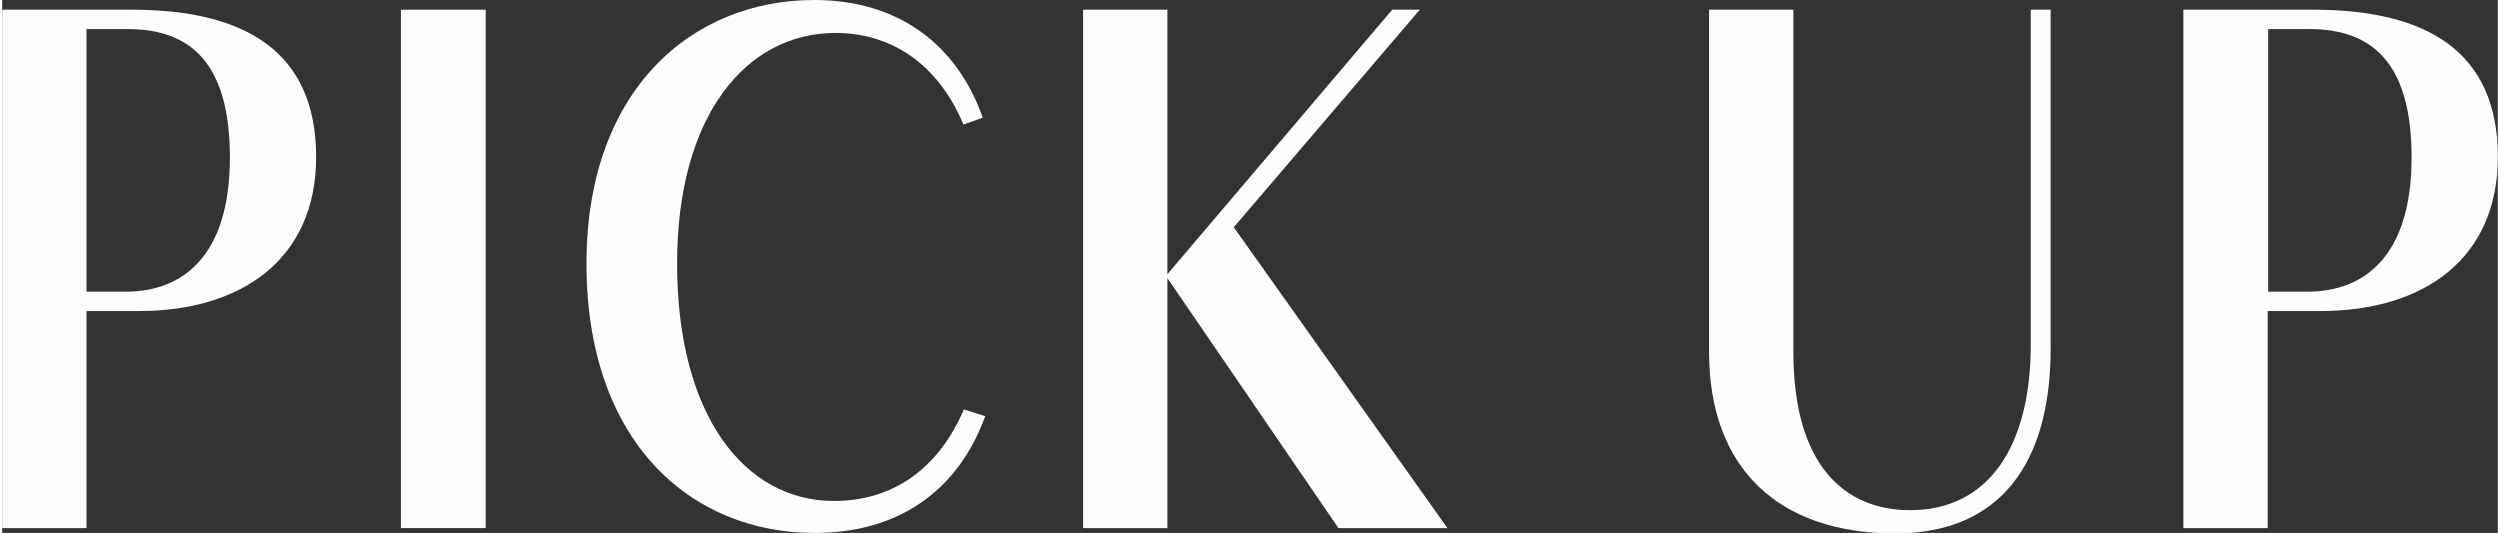 <svg version="1.1" xmlns="http://www.w3.org/2000/svg" xmlns:xlink="http://www.w3.org/1999/xlink" x="0px" y="0px" viewBox="0 0 515.1 110" style="enable-background:new 0 0 515.1 110;" xml:space="preserve" width="516" height="110">
<rect x="0" y="0" width="515.1" height="110" fill="#333333" stroke="none"/>
<style type="text/css">
	.st0{fill:#FDFDFD;}
</style>
<path class="st0" d="M64.8,32.4c0,21.1-15.4,31.8-36.6,31.8H17.4V109H0V2h26.7C50.1,2,64.8,10.6,64.8,32.4z M47,32.5
	C47,12.8,38.7,6,25.9,6h-8.5v54.2h8.1C37.4,60.2,47,52.7,47,32.5z"/>
<path class="st0" d="M99.8,2v107H82.3V2H99.8z"/>
<path class="st0" d="M202.9,85.9c-5.7,15.6-18.1,24.1-35.2,24.1c-25.6,0-47.1-18.8-47.1-55.6c0-35.9,21.8-54.4,47-54.4
	c17.5,0,29.5,9.3,34.8,24.3l-4,1.4C193,12.8,183.1,6.8,172,6.8c-18.4,0-32.7,17-32.7,47.6c0,31.3,13.9,49,32.4,49
	c11.6,0,21.3-6.1,26.8-18.9L202.9,85.9z"/>
<path class="st0" d="M275.8,109l-35.3-51.6V109h-17.4V2h17.4v54.6L286.9,2h5.7l-38.4,44.9l44.1,62.1H275.8z"/>
<path class="st0" d="M422.8,2v70c0,23.6-10.4,38.1-32.1,38.1c-23.8,0-38.4-13.2-38.4-37.5V2h17.4v70.6c0,23.6,10.7,32.7,24.1,32.7
	c16,0,24.9-12.9,24.9-34.2V2H422.8z"/>
<path class="st0" d="M515.1,32.4c0,21.1-15.4,31.8-36.6,31.8h-10.9V109h-17.4V2H477C500.4,2,515.1,10.6,515.1,32.4z M497.3,32.5
	C497.3,12.8,489,6,476.2,6h-8.5v54.2h8.1C487.7,60.2,497.3,52.7,497.3,32.5L497.3,32.5z"/>
</svg>
